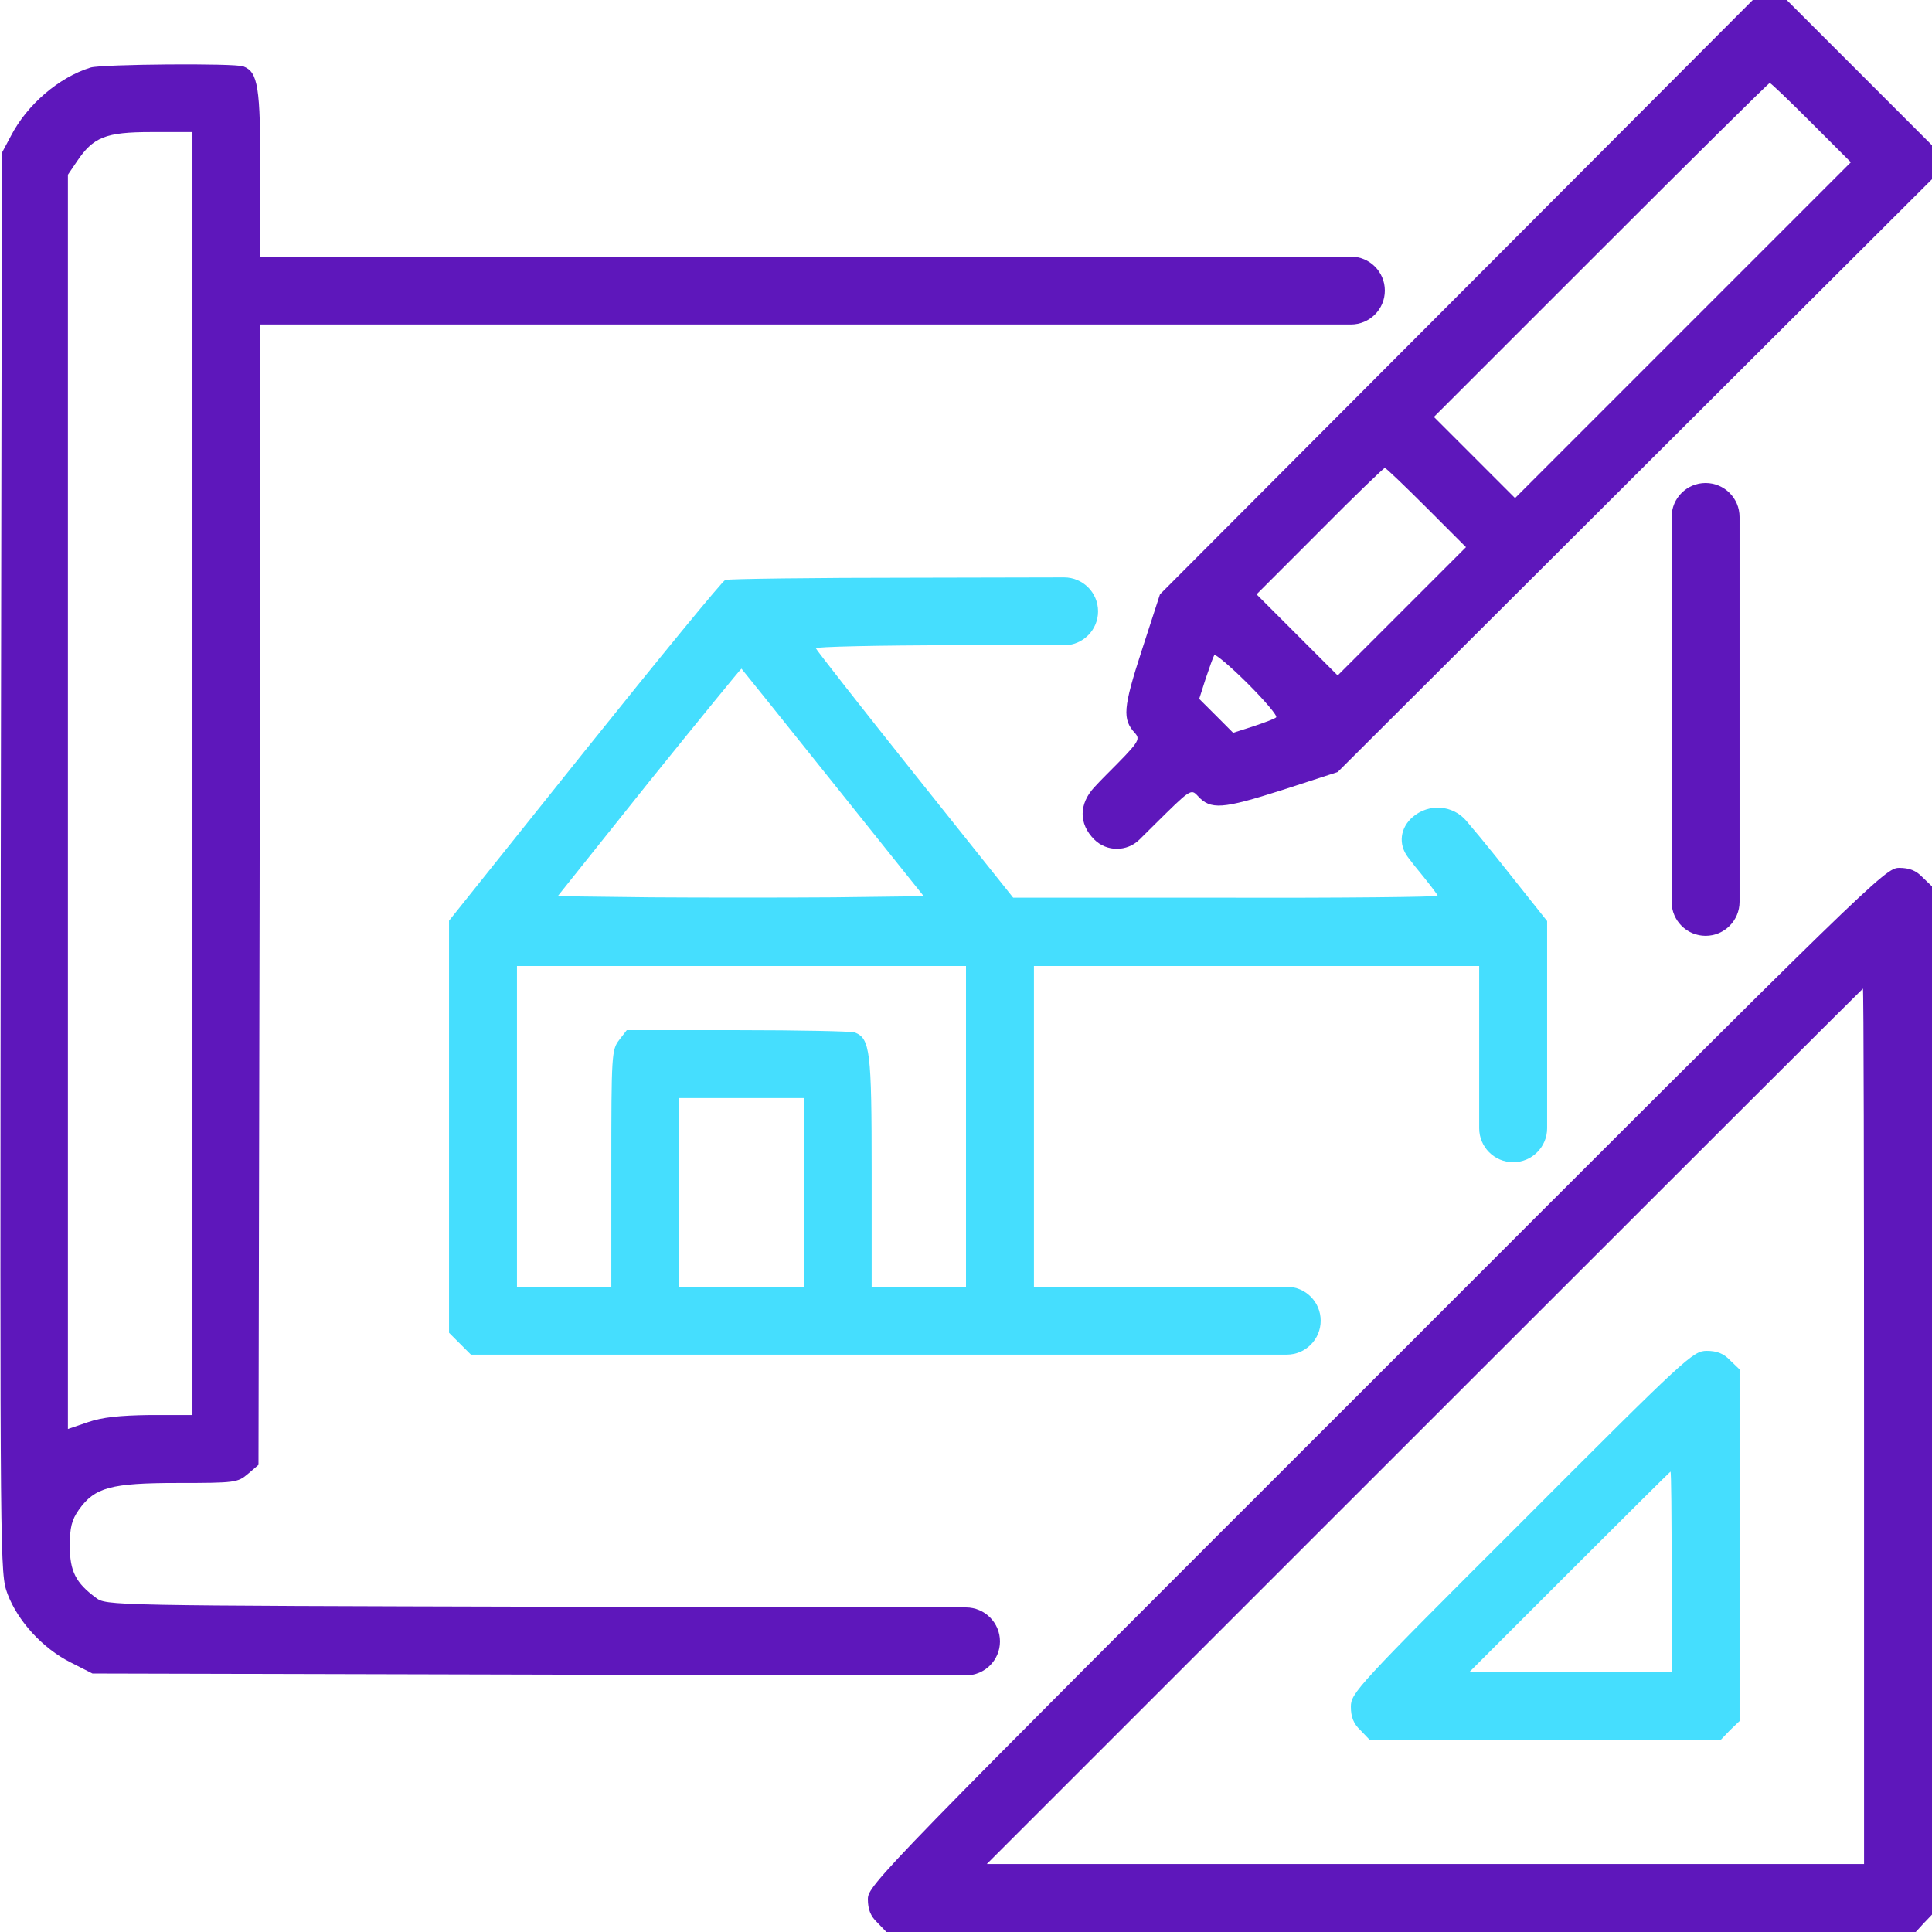 <svg width="48" height="48" viewBox="0 0 48 48" fill="none" xmlns="http://www.w3.org/2000/svg">
<g clip-path="url(#clip0_2959_16735)">
<path d="M36.188 7.378L28.819 14.766L28.369 16.153C27.9 17.597 27.881 17.869 28.2 18.216C28.341 18.375 28.294 18.441 27.488 19.247C27.381 19.353 27.28 19.459 27.186 19.561C26.809 19.971 26.794 20.465 27.188 20.859C27.499 21.166 28 21.165 28.311 20.858L28.669 20.503C29.578 19.603 29.587 19.594 29.756 19.772C30.075 20.128 30.375 20.1 31.847 19.631L33.234 19.181L40.622 11.812L48 4.453V4.031V3.609L46.191 1.8L44.391 -2.28882e-05H43.969H43.547L36.188 7.378ZM45 3.047L45.984 4.031L41.812 8.203L37.641 12.375L36.638 11.372L35.625 10.359L39.769 6.216C42.056 3.928 43.941 2.062 43.969 2.062C43.997 2.062 44.456 2.503 45 3.047ZM35.438 12.609L36.422 13.594L34.828 15.188L33.234 16.781L32.231 15.778L31.219 14.766L32.784 13.2C33.647 12.328 34.378 11.625 34.406 11.625C34.434 11.625 34.894 12.066 35.438 12.609ZM31.706 17.822C31.669 17.859 31.416 17.953 31.134 18.047L30.637 18.206L30.216 17.784L29.794 17.363L29.953 16.866C30.047 16.584 30.141 16.322 30.169 16.275C30.188 16.238 30.562 16.547 30.994 16.978C31.425 17.409 31.744 17.784 31.706 17.822Z" fill="#5E17BB"/>
<path d="M2.25 1.678C1.462 1.922 0.675 2.597 0.272 3.375L0.047 3.797L0.019 21.441C-8.06022e-05 39.066 -8.06022e-05 39.084 0.187 39.6C0.441 40.275 1.059 40.95 1.744 41.297L2.297 41.578L13.575 41.606L24 41.624C24.466 41.624 24.844 41.247 24.844 40.781C24.844 40.315 24.466 39.937 24 39.936L13.744 39.919C2.691 39.891 2.634 39.891 2.381 39.694C1.884 39.328 1.734 39.038 1.734 38.409C1.734 37.95 1.781 37.763 1.959 37.509C2.353 36.956 2.747 36.844 4.425 36.844C5.841 36.844 5.906 36.834 6.159 36.619L6.422 36.394L6.45 22.228L6.469 8.062H20.437H33.562C34.028 8.062 34.406 7.685 34.406 7.219C34.406 6.753 34.028 6.375 33.562 6.375H20.437H6.469V4.312C6.469 2.156 6.412 1.791 6.047 1.65C5.831 1.566 2.531 1.594 2.25 1.678ZM4.781 19.219V35.156H3.731C2.962 35.166 2.541 35.212 2.184 35.334L1.687 35.503V19.922V4.341L1.903 4.022C2.316 3.403 2.625 3.281 3.759 3.281H4.781V19.219Z" fill="#5E17BB"/>
<path d="M41.531 17.625V22.406C41.531 22.872 41.909 23.25 42.375 23.25C42.841 23.25 43.219 22.872 43.219 22.406V17.625V12.844C43.219 12.378 42.841 12 42.375 12C41.909 12 41.531 12.378 41.531 12.844V17.625Z" fill="#5E17BB"/>
<path d="M18.019 14.409C17.944 14.438 16.378 16.35 14.522 18.666L11.156 22.875V27.994V33.112L11.428 33.384L11.7 33.656H22.256H31.969C32.435 33.656 32.812 33.279 32.812 32.812C32.812 32.346 32.435 31.969 31.969 31.969H29.25H25.688V27.984V24H31.219H36.75V26.438V28.031C36.75 28.497 37.128 28.875 37.594 28.875C38.06 28.875 38.438 28.497 38.438 28.031V25.875V22.884L37.163 21.281C36.902 20.954 36.647 20.648 36.43 20.393C36.091 19.995 35.497 19.957 35.1 20.297C34.786 20.566 34.732 20.976 34.985 21.304C35.039 21.375 35.097 21.449 35.156 21.525C35.466 21.9 35.719 22.228 35.719 22.256C35.719 22.284 33.347 22.312 30.45 22.303H25.172L22.734 19.247C21.394 17.569 20.288 16.153 20.269 16.106C20.25 16.069 21.816 16.031 23.756 16.031H26.438C26.904 16.031 27.281 15.653 27.281 15.188C27.281 14.722 26.903 14.345 26.438 14.345L22.716 14.353C20.194 14.353 18.084 14.381 18.019 14.409ZM20.7 19.453L22.95 22.266L20.719 22.294C19.491 22.303 17.438 22.303 16.172 22.294L13.856 22.266L16.125 19.425C17.381 17.869 18.413 16.603 18.422 16.613C18.441 16.631 19.462 17.906 20.7 19.453ZM24 27.984V31.969H22.828H21.656V29.109C21.656 26.109 21.619 25.8 21.234 25.65C21.15 25.622 19.837 25.594 18.328 25.594H15.572L15.384 25.837C15.197 26.081 15.188 26.194 15.188 29.025V31.969H14.016H12.844V27.984V24H18.422H24V27.984ZM19.969 29.625V31.969H18.422H16.875V29.625V27.281H18.422H19.969V29.625Z" fill="#45DEFE"/>
<path d="M34.2 34.2C21.853 46.538 21.562 46.837 21.562 47.184C21.562 47.438 21.628 47.606 21.797 47.766L22.022 48H34.809H47.597L47.794 47.784L48 47.569V34.791V22.022L47.766 21.797C47.606 21.628 47.438 21.562 47.184 21.562C46.837 21.562 46.538 21.853 34.2 34.2ZM46.312 35.438V46.312H35.419H24.516L35.391 35.438C41.372 29.456 46.275 24.562 46.284 24.562C46.303 24.562 46.312 29.456 46.312 35.438Z" fill="#5E17BB"/>
<path d="M37.809 37.809C33.703 41.906 33.562 42.066 33.562 42.403C33.562 42.656 33.628 42.825 33.797 42.984L34.022 43.219H38.391H42.759L42.984 42.984L43.219 42.759V38.391V34.022L42.984 33.797C42.825 33.628 42.656 33.562 42.403 33.562C42.066 33.562 41.906 33.703 37.809 37.809ZM41.531 39.047V41.531H39.028H36.516L39 39.047C40.369 37.678 41.494 36.562 41.503 36.562C41.522 36.562 41.531 37.678 41.531 39.047Z" fill="#45DEFE"/>
</g>
<defs>
<clipPath id="clip0_2959_16735">
<rect width="48" height="48" fill="white"/>
</clipPath>
</defs>
</svg>
